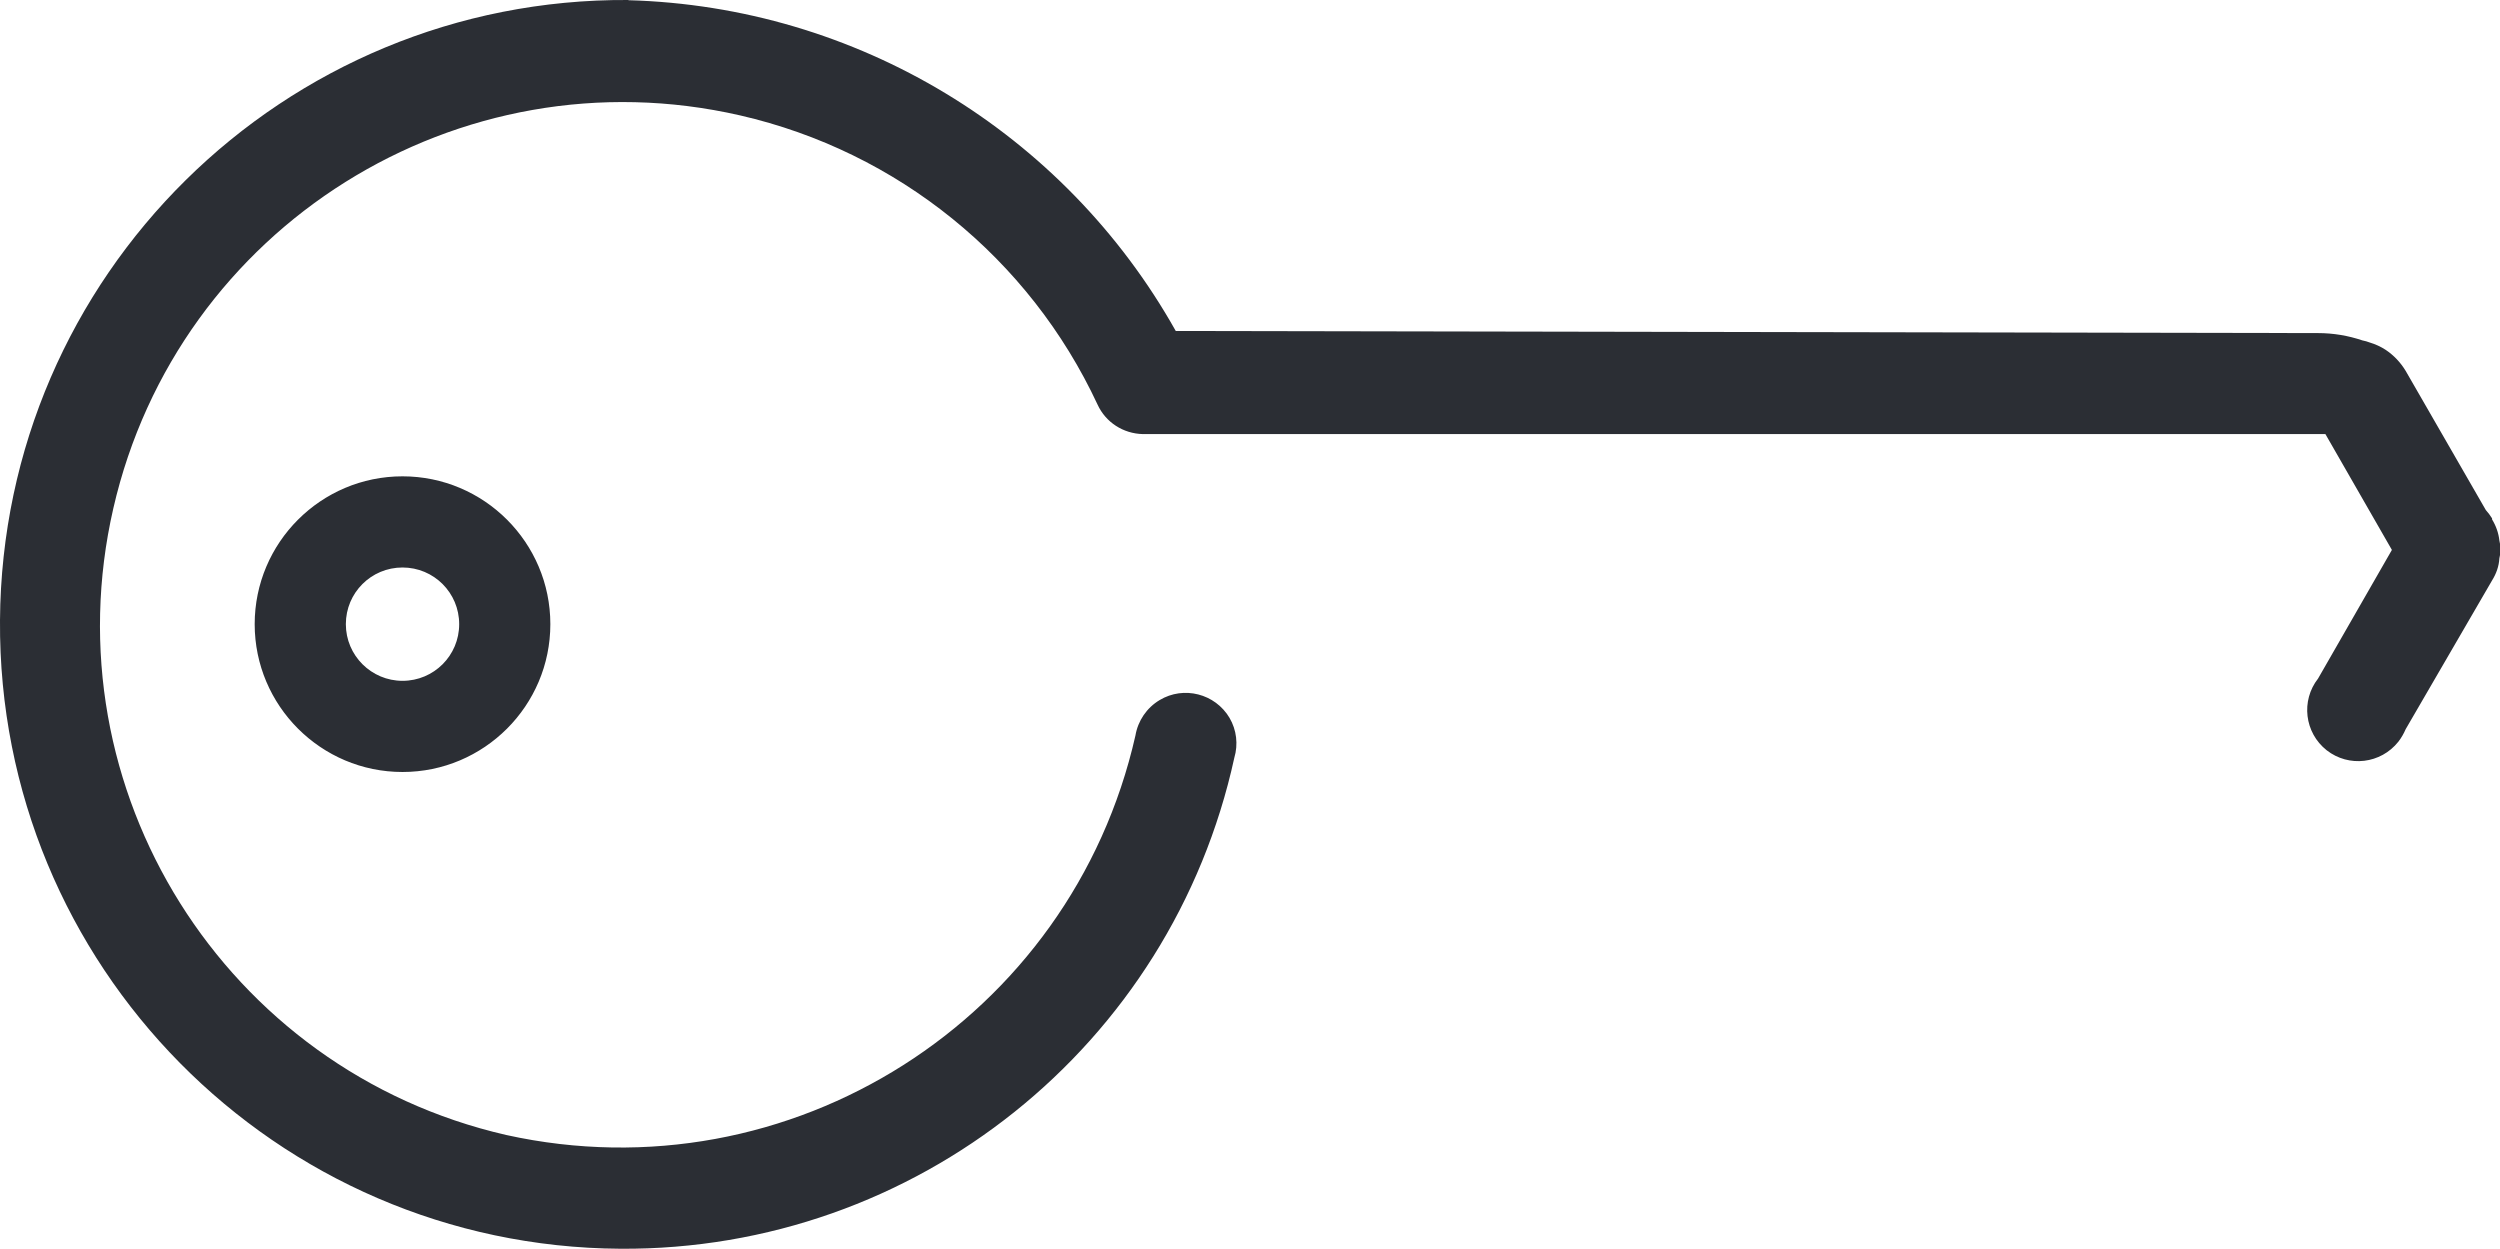 <?xml version="1.0" encoding="UTF-8"?>
<svg xmlns="http://www.w3.org/2000/svg" id="Layer_2" viewBox="0 0 119.56 59.72">
  <defs>
    <style>.cls-1{fill:#2b2e34;}</style>
  </defs>
  <g id="Layer_1-2">
    <path class="cls-1" d="M30.05,0C13.56-.1,.11,13.18,0,29.67s13.18,29.95,29.67,30.05c14.11,.09,26.35-9.7,29.36-23.48h0c.19-.64,.11-1.33-.23-1.91-.69-1.16-2.19-1.54-3.34-.85-.62,.37-1.04,.99-1.16,1.7-3.07,13.56-16.51,22.1-30.09,19.1C10.75,51.19,2.33,37.77,5.42,24.31,8.51,10.84,21.93,2.43,35.4,5.52c7.53,1.73,13.83,6.83,17.09,13.83h0c.39,.85,1.23,1.39,2.17,1.41,.07,0,.13,0,.2,0h56.35l3.18,5.54-3.53,6.15c-.83,1.06-.65,2.59,.41,3.43,1.06,.83,2.59,.65,3.43-.41,.14-.18,.26-.39,.35-.6l4.13-7.11c.2-.32,.33-.68,.35-1.06,.02-.1,.04-.2,.05-.3v-.2c0-.12-.03-.24-.05-.35-.04-.36-.16-.7-.35-1.01v-.05c-.09-.14-.19-.28-.3-.4l-3.83-6.65c-.24-.4-.57-.75-.96-1.01-.23-.15-.49-.27-.76-.35-.11-.04-.23-.08-.35-.1-.68-.23-1.4-.35-2.12-.35l-54.48-.1h-.15C50.89,6.32,40.95,.31,30.05,.01h0Zm-10.8,22.78c-3.9,0-7.07,3.17-7.07,7.07s3.17,7.07,7.07,7.07,7.07-3.17,7.07-7.07-3.17-7.07-7.07-7.07Zm0,9.78c-1.49,0-2.71-1.21-2.71-2.71s1.21-2.71,2.71-2.71,2.71,1.21,2.71,2.71-1.21,2.71-2.71,2.71Z"></path>
  </g>
</svg>

